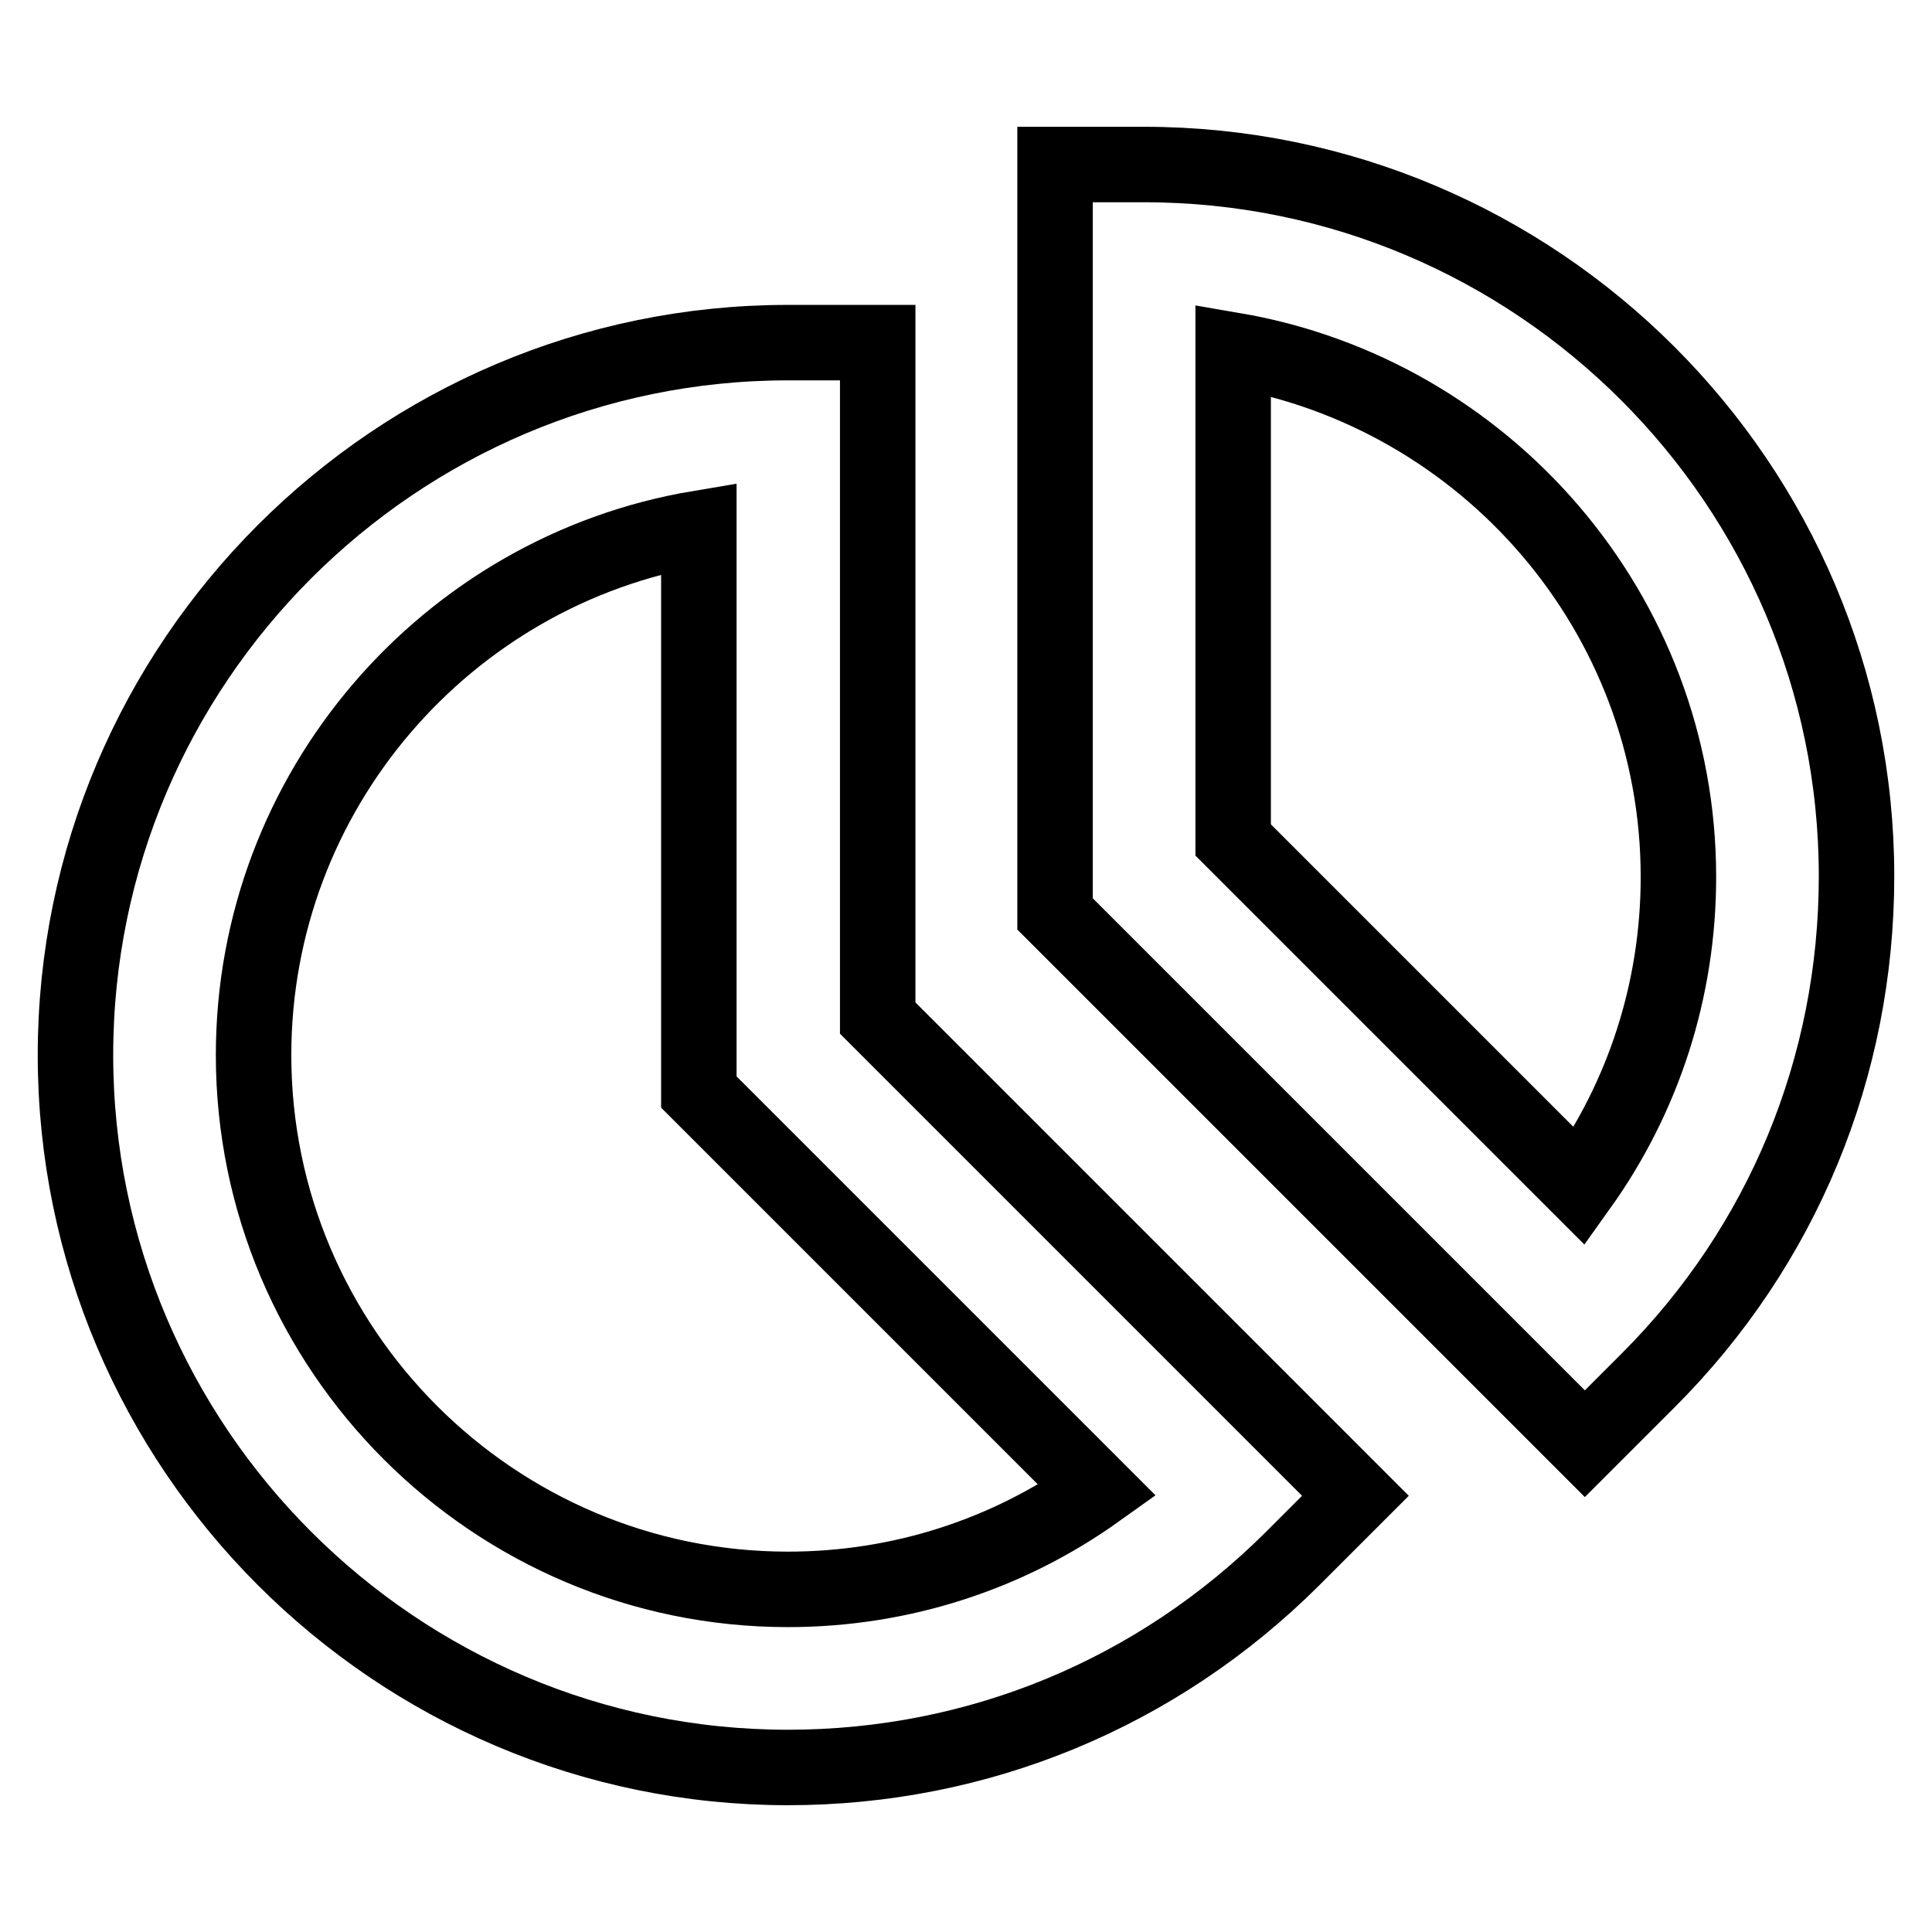 <?xml version="1.0" encoding="utf-8"?>
<!-- Svg Vector Icons : http://www.onlinewebfonts.com/icon -->
<!DOCTYPE svg PUBLIC "-//W3C//DTD SVG 1.1//EN" "http://www.w3.org/Graphics/SVG/1.1/DTD/svg11.dtd">
<svg version="1.1" xmlns="http://www.w3.org/2000/svg" xmlns:xlink="http://www.w3.org/1999/xlink" x="0px" y="0px" viewBox="0 0 256 256" enable-background="new 0 0 256 256" xml:space="preserve">
<g> <path stroke-width="10" fill-opacity="0" stroke="#000000"  d="M151.6,21.8h-11.8v99.3l70.2,70.2l8.4-8.4c17.8-17.8,27.6-41.5,27.6-66.8C246,64.1,203.6,21.8,151.6,21.8z  M209.3,157.2l-45.9-45.9V46.4c33.4,5.7,59,34.8,59,69.8C222.4,131.1,217.8,145.3,209.3,157.2z"/> <path stroke-width="10" fill-opacity="0" stroke="#000000"  d="M116.2,45.4h-11.8c-52,0-94.4,42.4-94.4,94.4c0,52,42.4,94.4,94.4,94.4c25.2,0,48.9-9.8,66.8-27.6l8.4-8.4 l-63.3-63.3V45.4z M145.4,197.5c-11.9,8.5-26.1,13.1-41,13.1c-39,0-70.8-31.8-70.8-70.8c0-35,25.6-64.2,59-69.8v74.7L145.4,197.5z" /></g>
</svg>